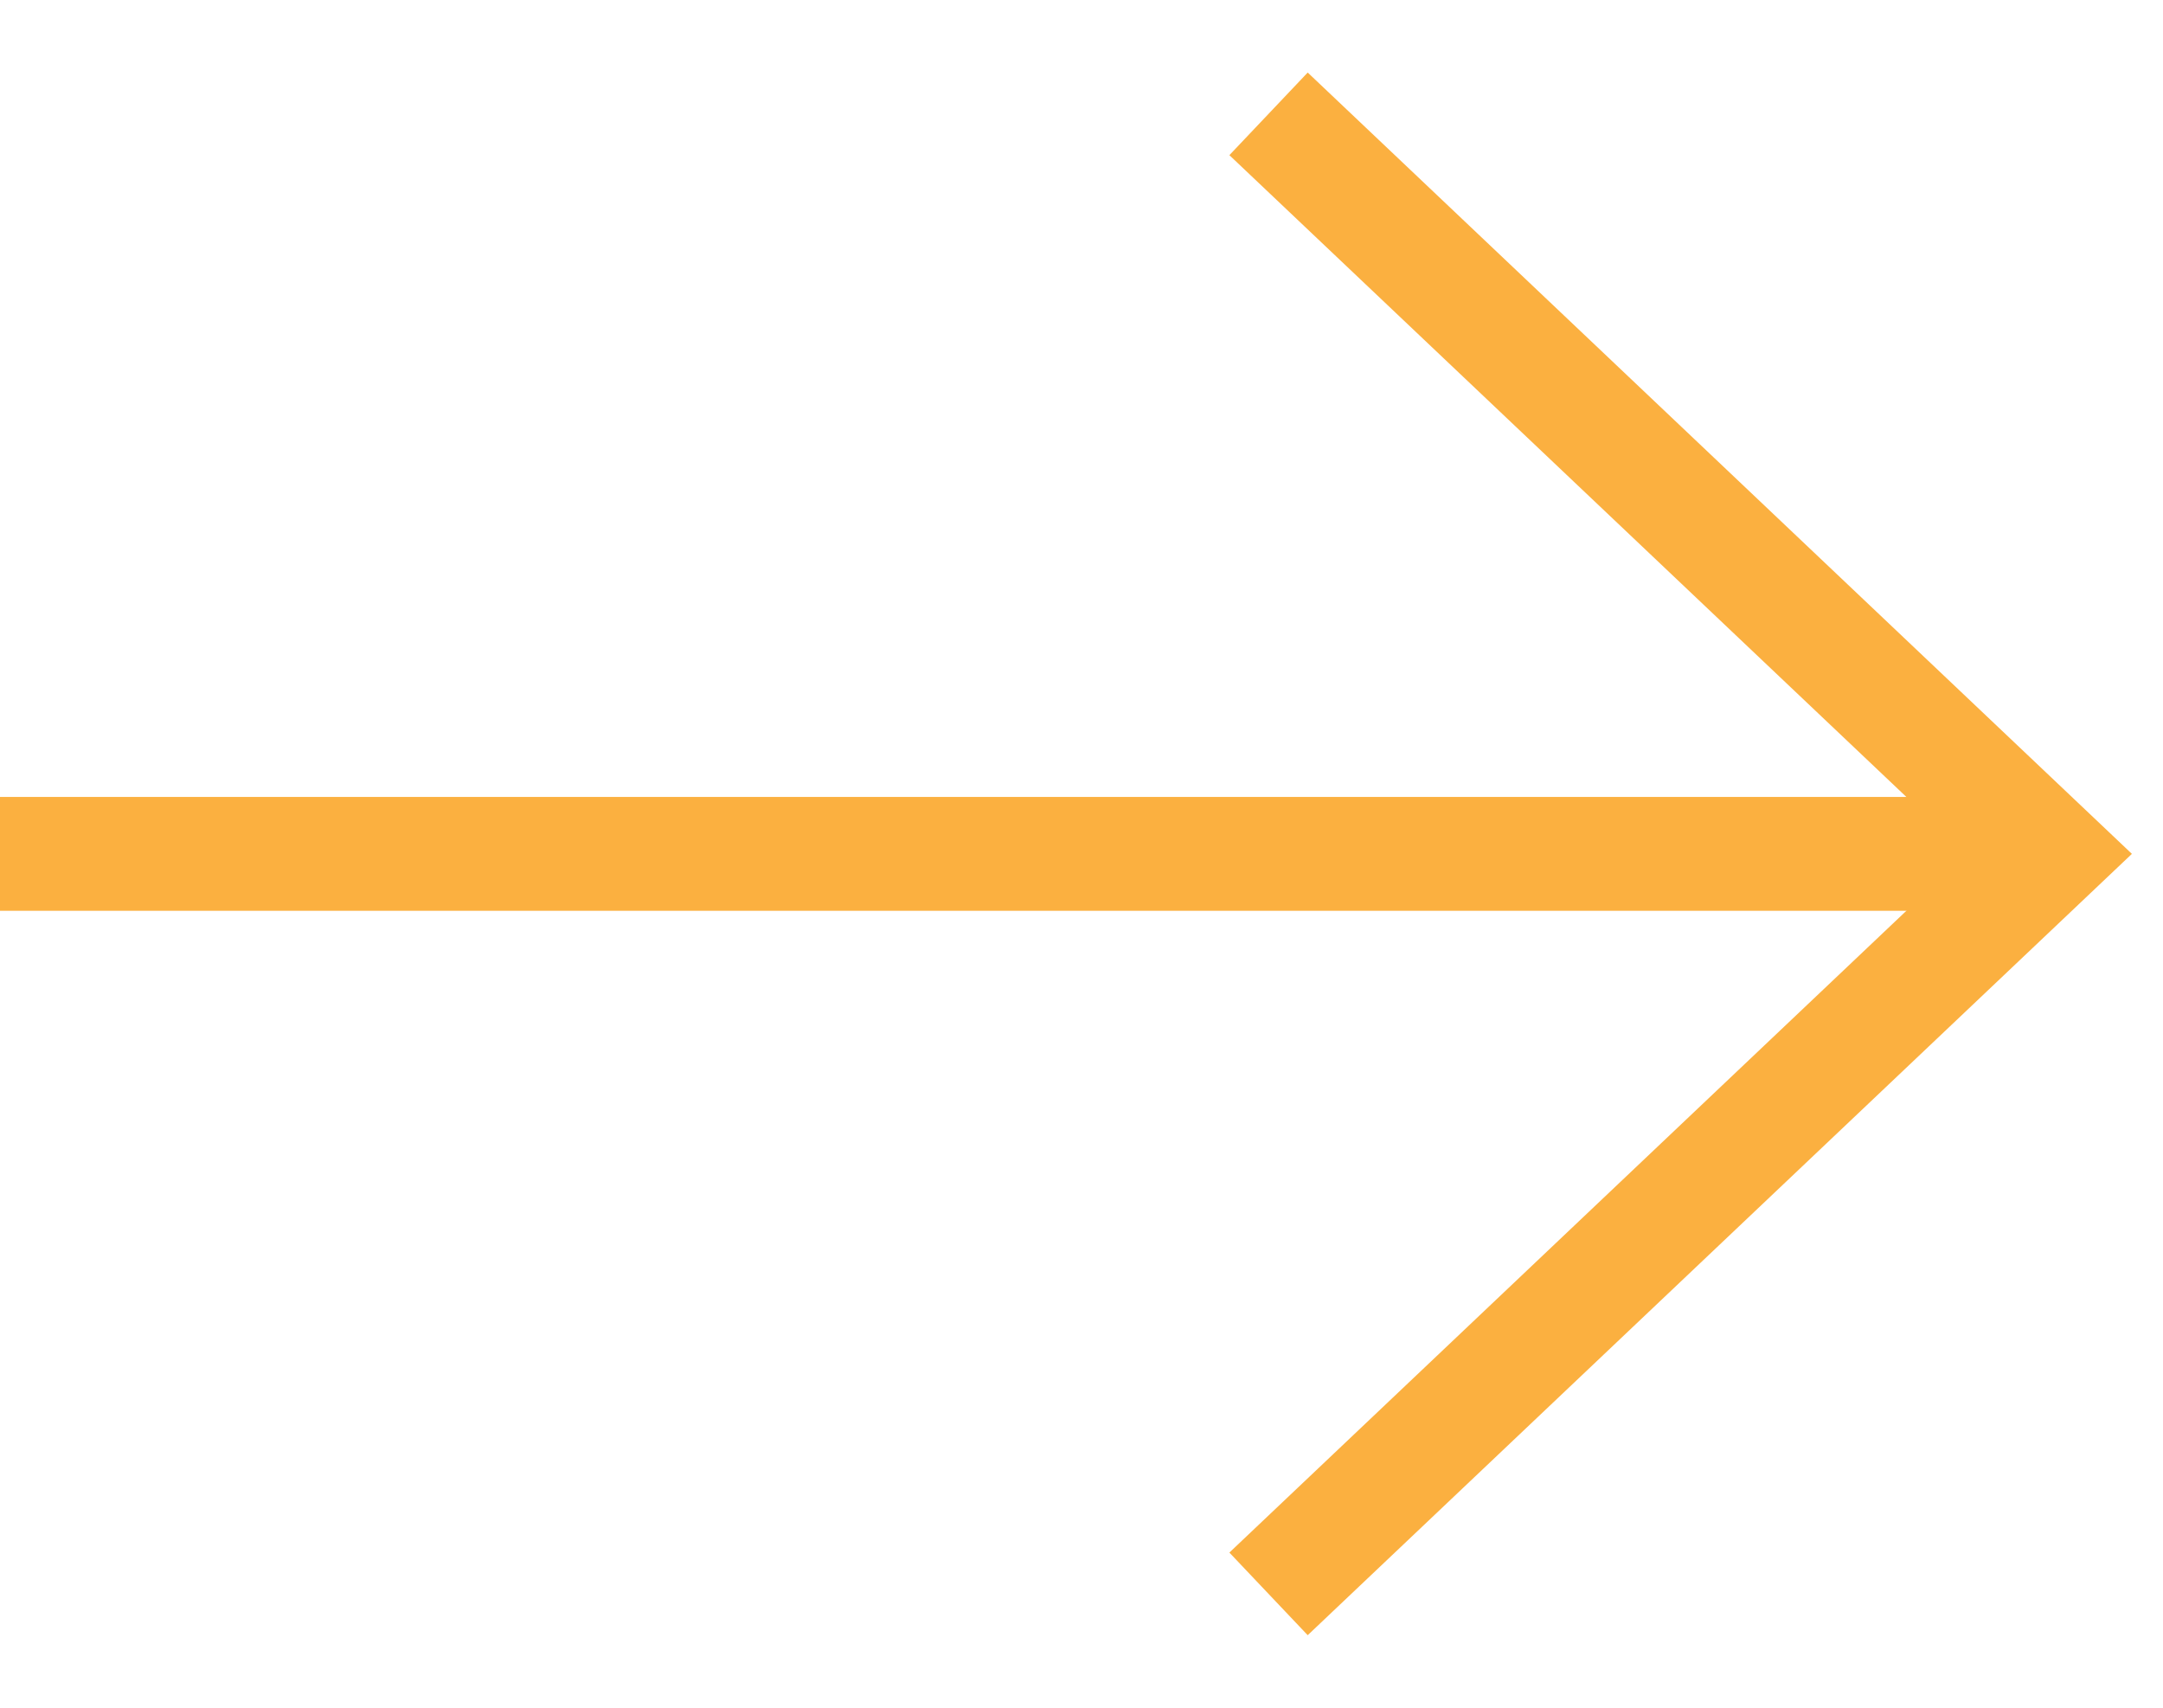 <svg width="19" height="15" viewBox="0 0 19 15" fill="none" xmlns="http://www.w3.org/2000/svg">
<rect y="7" width="18" height="1" fill="#FBB040"/>
<path d="M11.143 1L18 7.5L11.143 14" stroke="#FBB040"/>
</svg>
